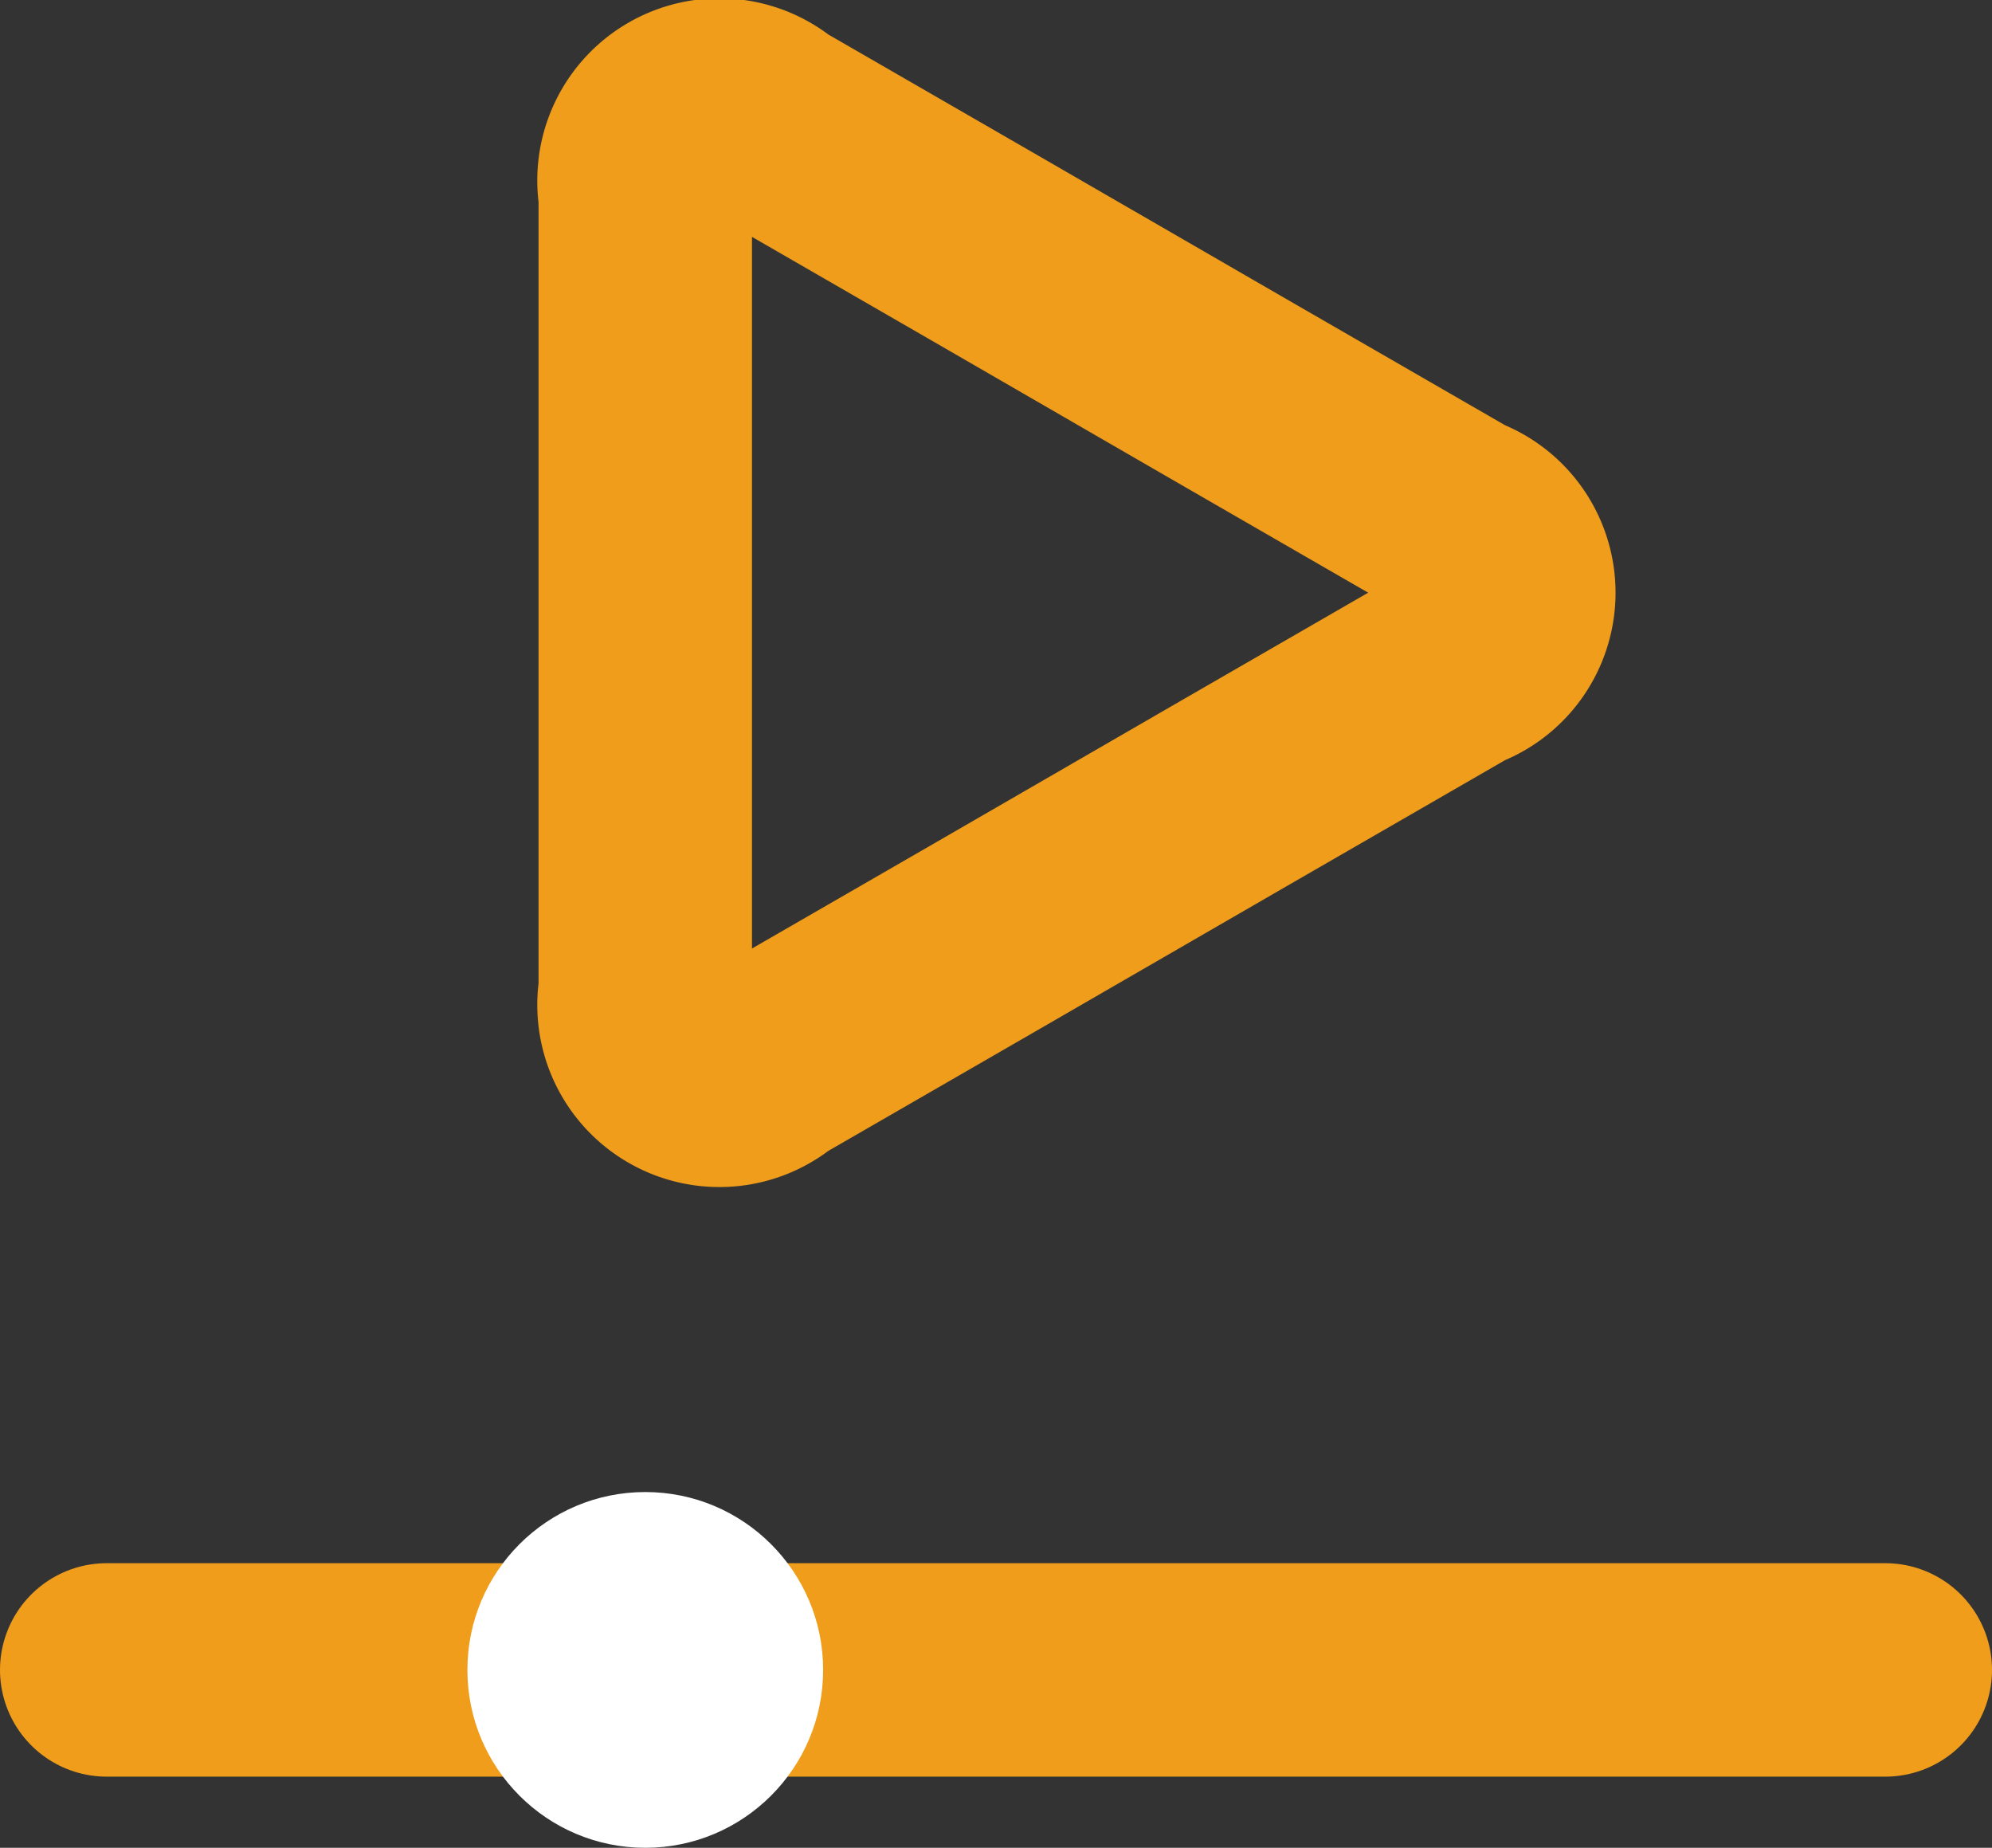<svg id="Layer_1" data-name="Layer 1" xmlns="http://www.w3.org/2000/svg" viewBox="0 0 28 25.97"><rect x="0" y="0" width="28" height="25.97" fill="#333333" stroke="none"/><defs><style>.cls-1,.cls-2{fill:none;stroke:#ef9d1b;stroke-miterlimit:10;stroke-width:3px;}.cls-2{stroke-linecap:round;}.cls-3{fill:#fff;}</style></defs><title>video-mobile</title><path class="cls-1" d="M20.5,9.33a1.06,1.06,0,0,0,0-2l-3.12-1.8-3.46-2L10.8,1.73a1.06,1.06,0,0,0-1.73,1v11.2a1.06,1.06,0,0,0,1.73,1l3.12-1.8,3.46-2Z"/><line class="cls-2" x1="1.5" y1="23.47" x2="26.5" y2="23.47"/><circle class="cls-3" cx="9.07" cy="23.47" r="2.5"/></svg>